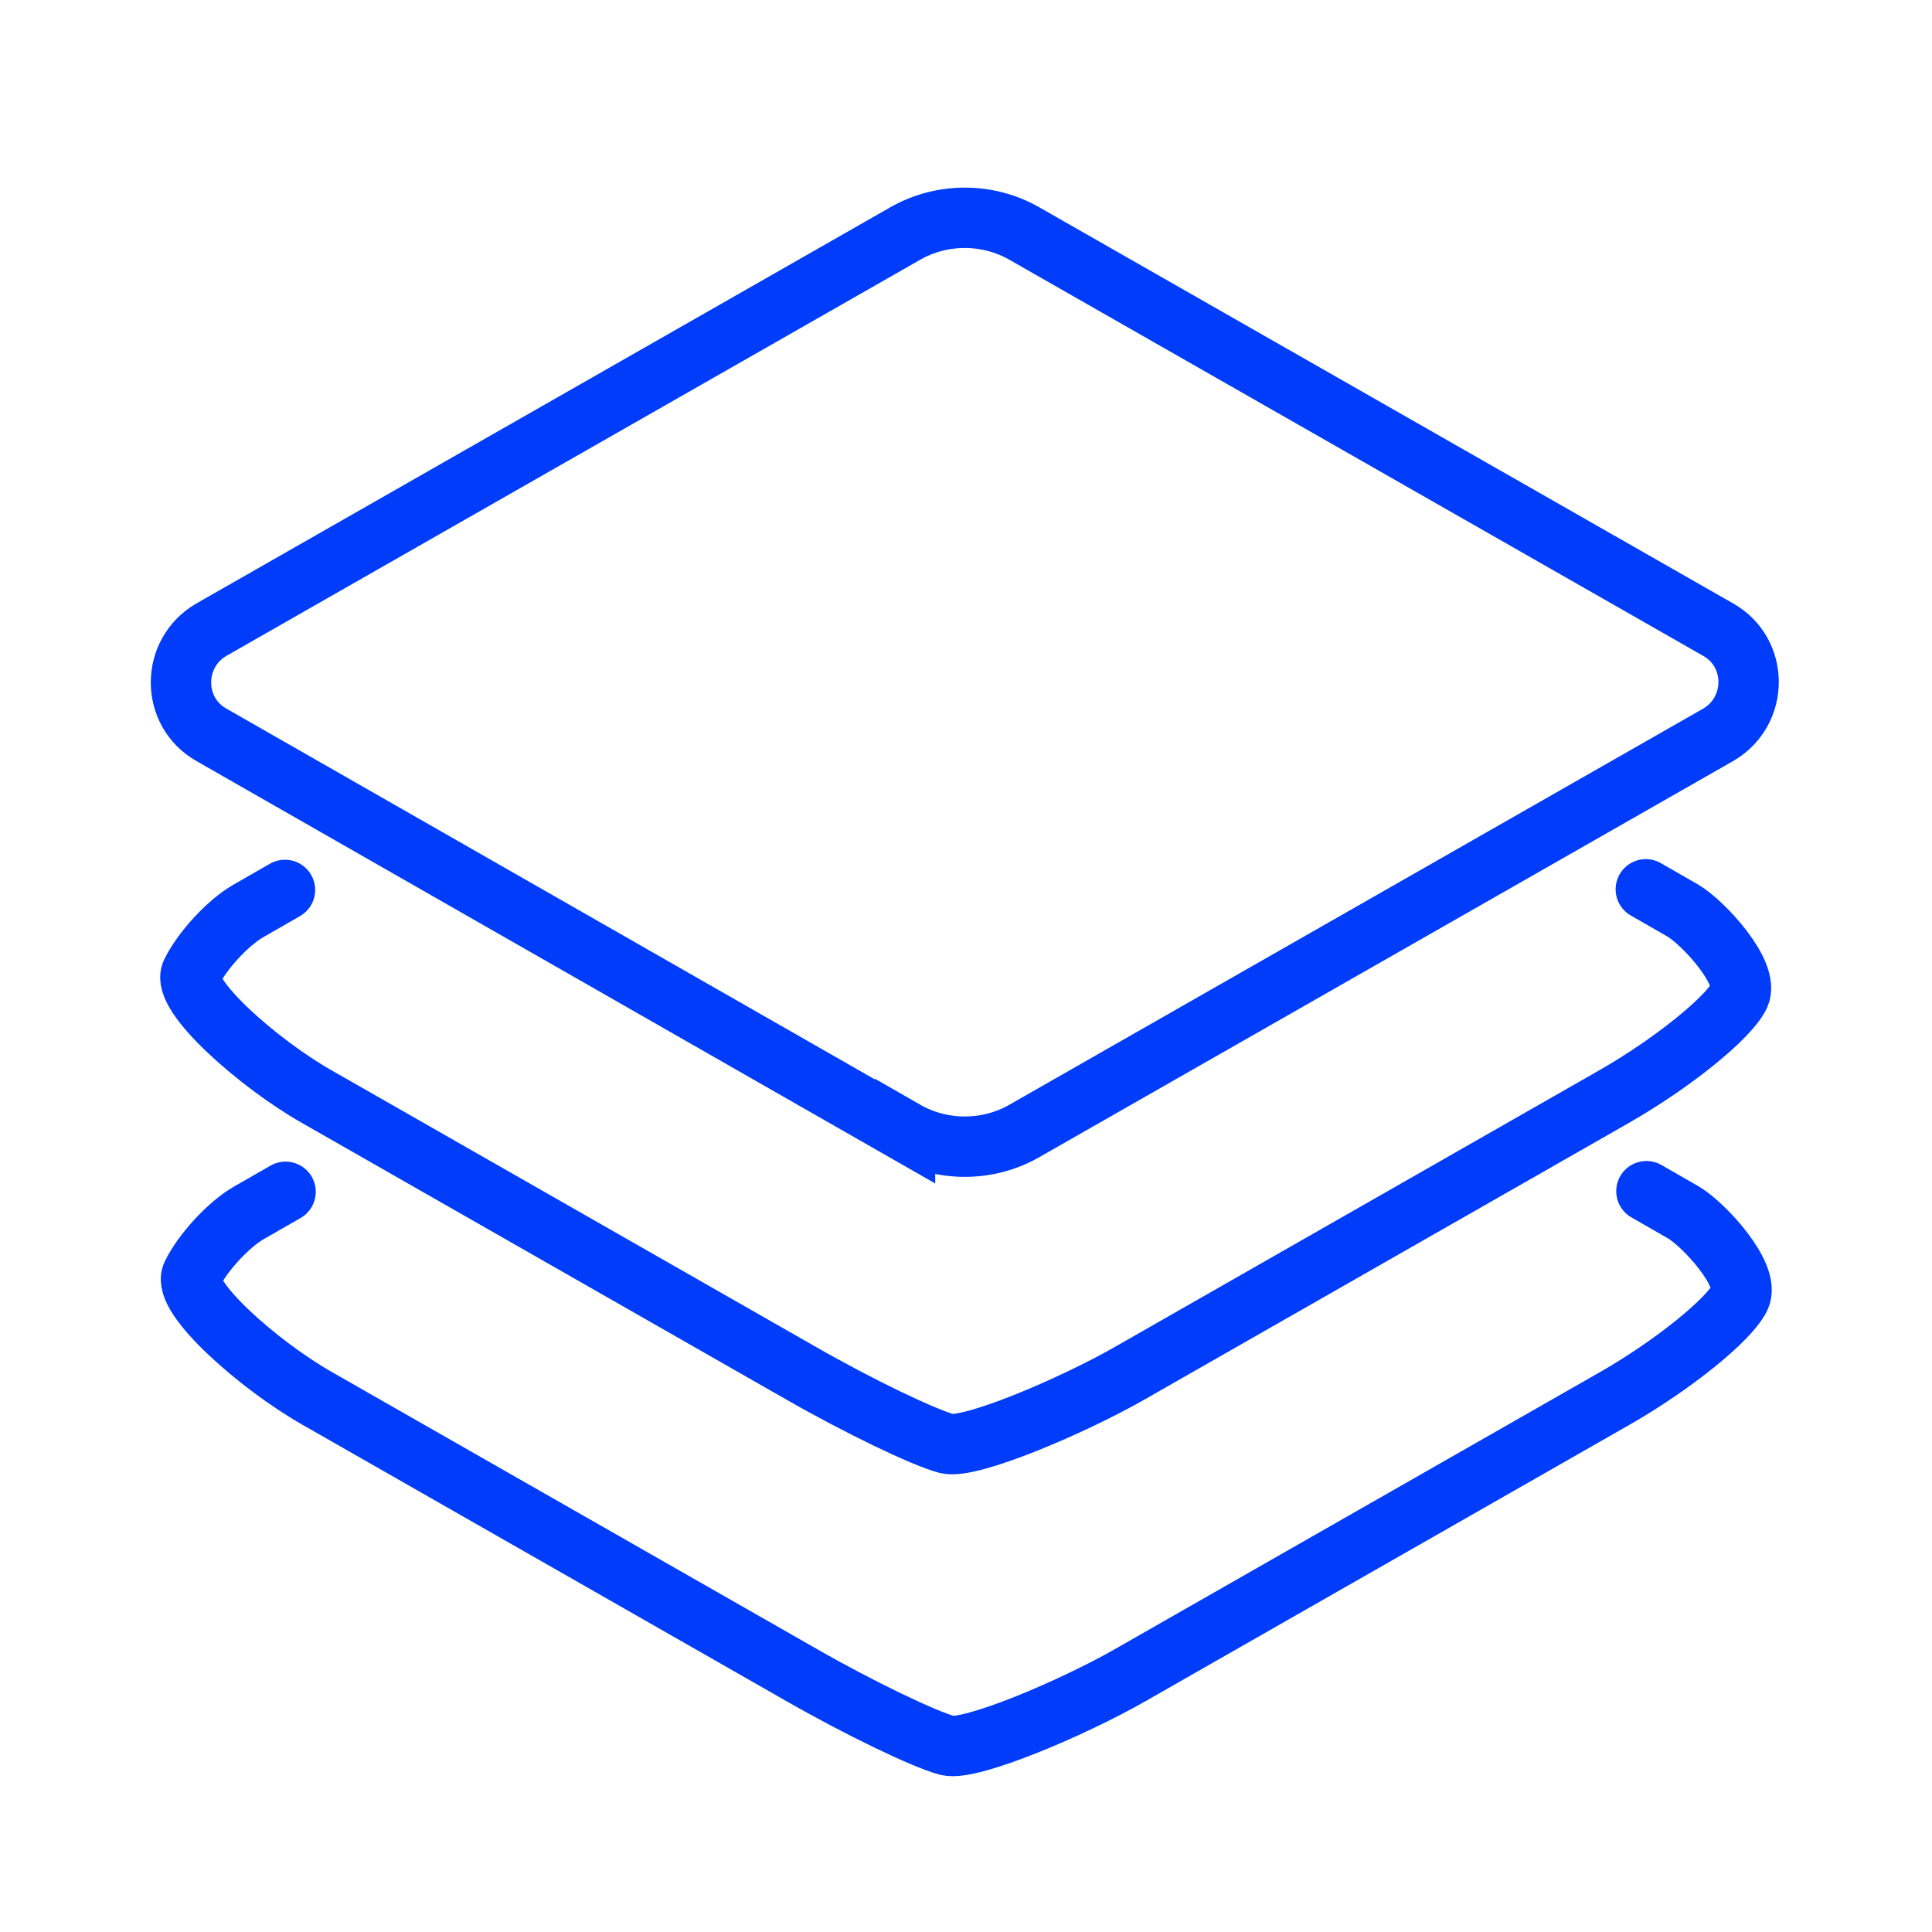<?xml version="1.0" encoding="UTF-8"?>
<svg id="Layer_1" data-name="Layer 1" xmlns="http://www.w3.org/2000/svg" viewBox="0 0 32 32">
  <defs>
    <style>
      .cls-1 {
        fill: none;
        stroke: #003cf9;
        stroke-linecap: round;
        stroke-miterlimit: 10;
      }
    </style>
  </defs>
  <path class="cls-1" d="M14.99,18.74L3.5,12.17c-.67-.38-.67-1.35,0-1.74L14.99,3.87c.61-.35,1.37-.35,1.98,0l11.49,6.56c.67.38.67,1.35,0,1.74l-11.49,6.56c-.61.35-1.37.35-1.98,0Z"/>
  <path class="cls-1" d="M4.73,19.74l-.61.35c-.33.19-.76.65-.94,1.02s1.12,1.51,2.07,2.05l8.02,4.58c.96.55,2.04,1.07,2.42,1.17s2.08-.62,3.04-1.17l8.02-4.58c.96-.55,1.89-1.3,2.07-1.67s-.61-1.22-.94-1.41l-.61-.35"/>
  <path class="cls-1" d="M4.72,14.74l-.61.35c-.33.19-.76.65-.94,1.02s1.12,1.51,2.07,2.05l8.02,4.58c.96.55,2.04,1.07,2.42,1.17s2.08-.62,3.04-1.17l8.02-4.58c.96-.55,1.89-1.3,2.07-1.67s-.61-1.22-.94-1.41l-.61-.35"/>
</svg>
